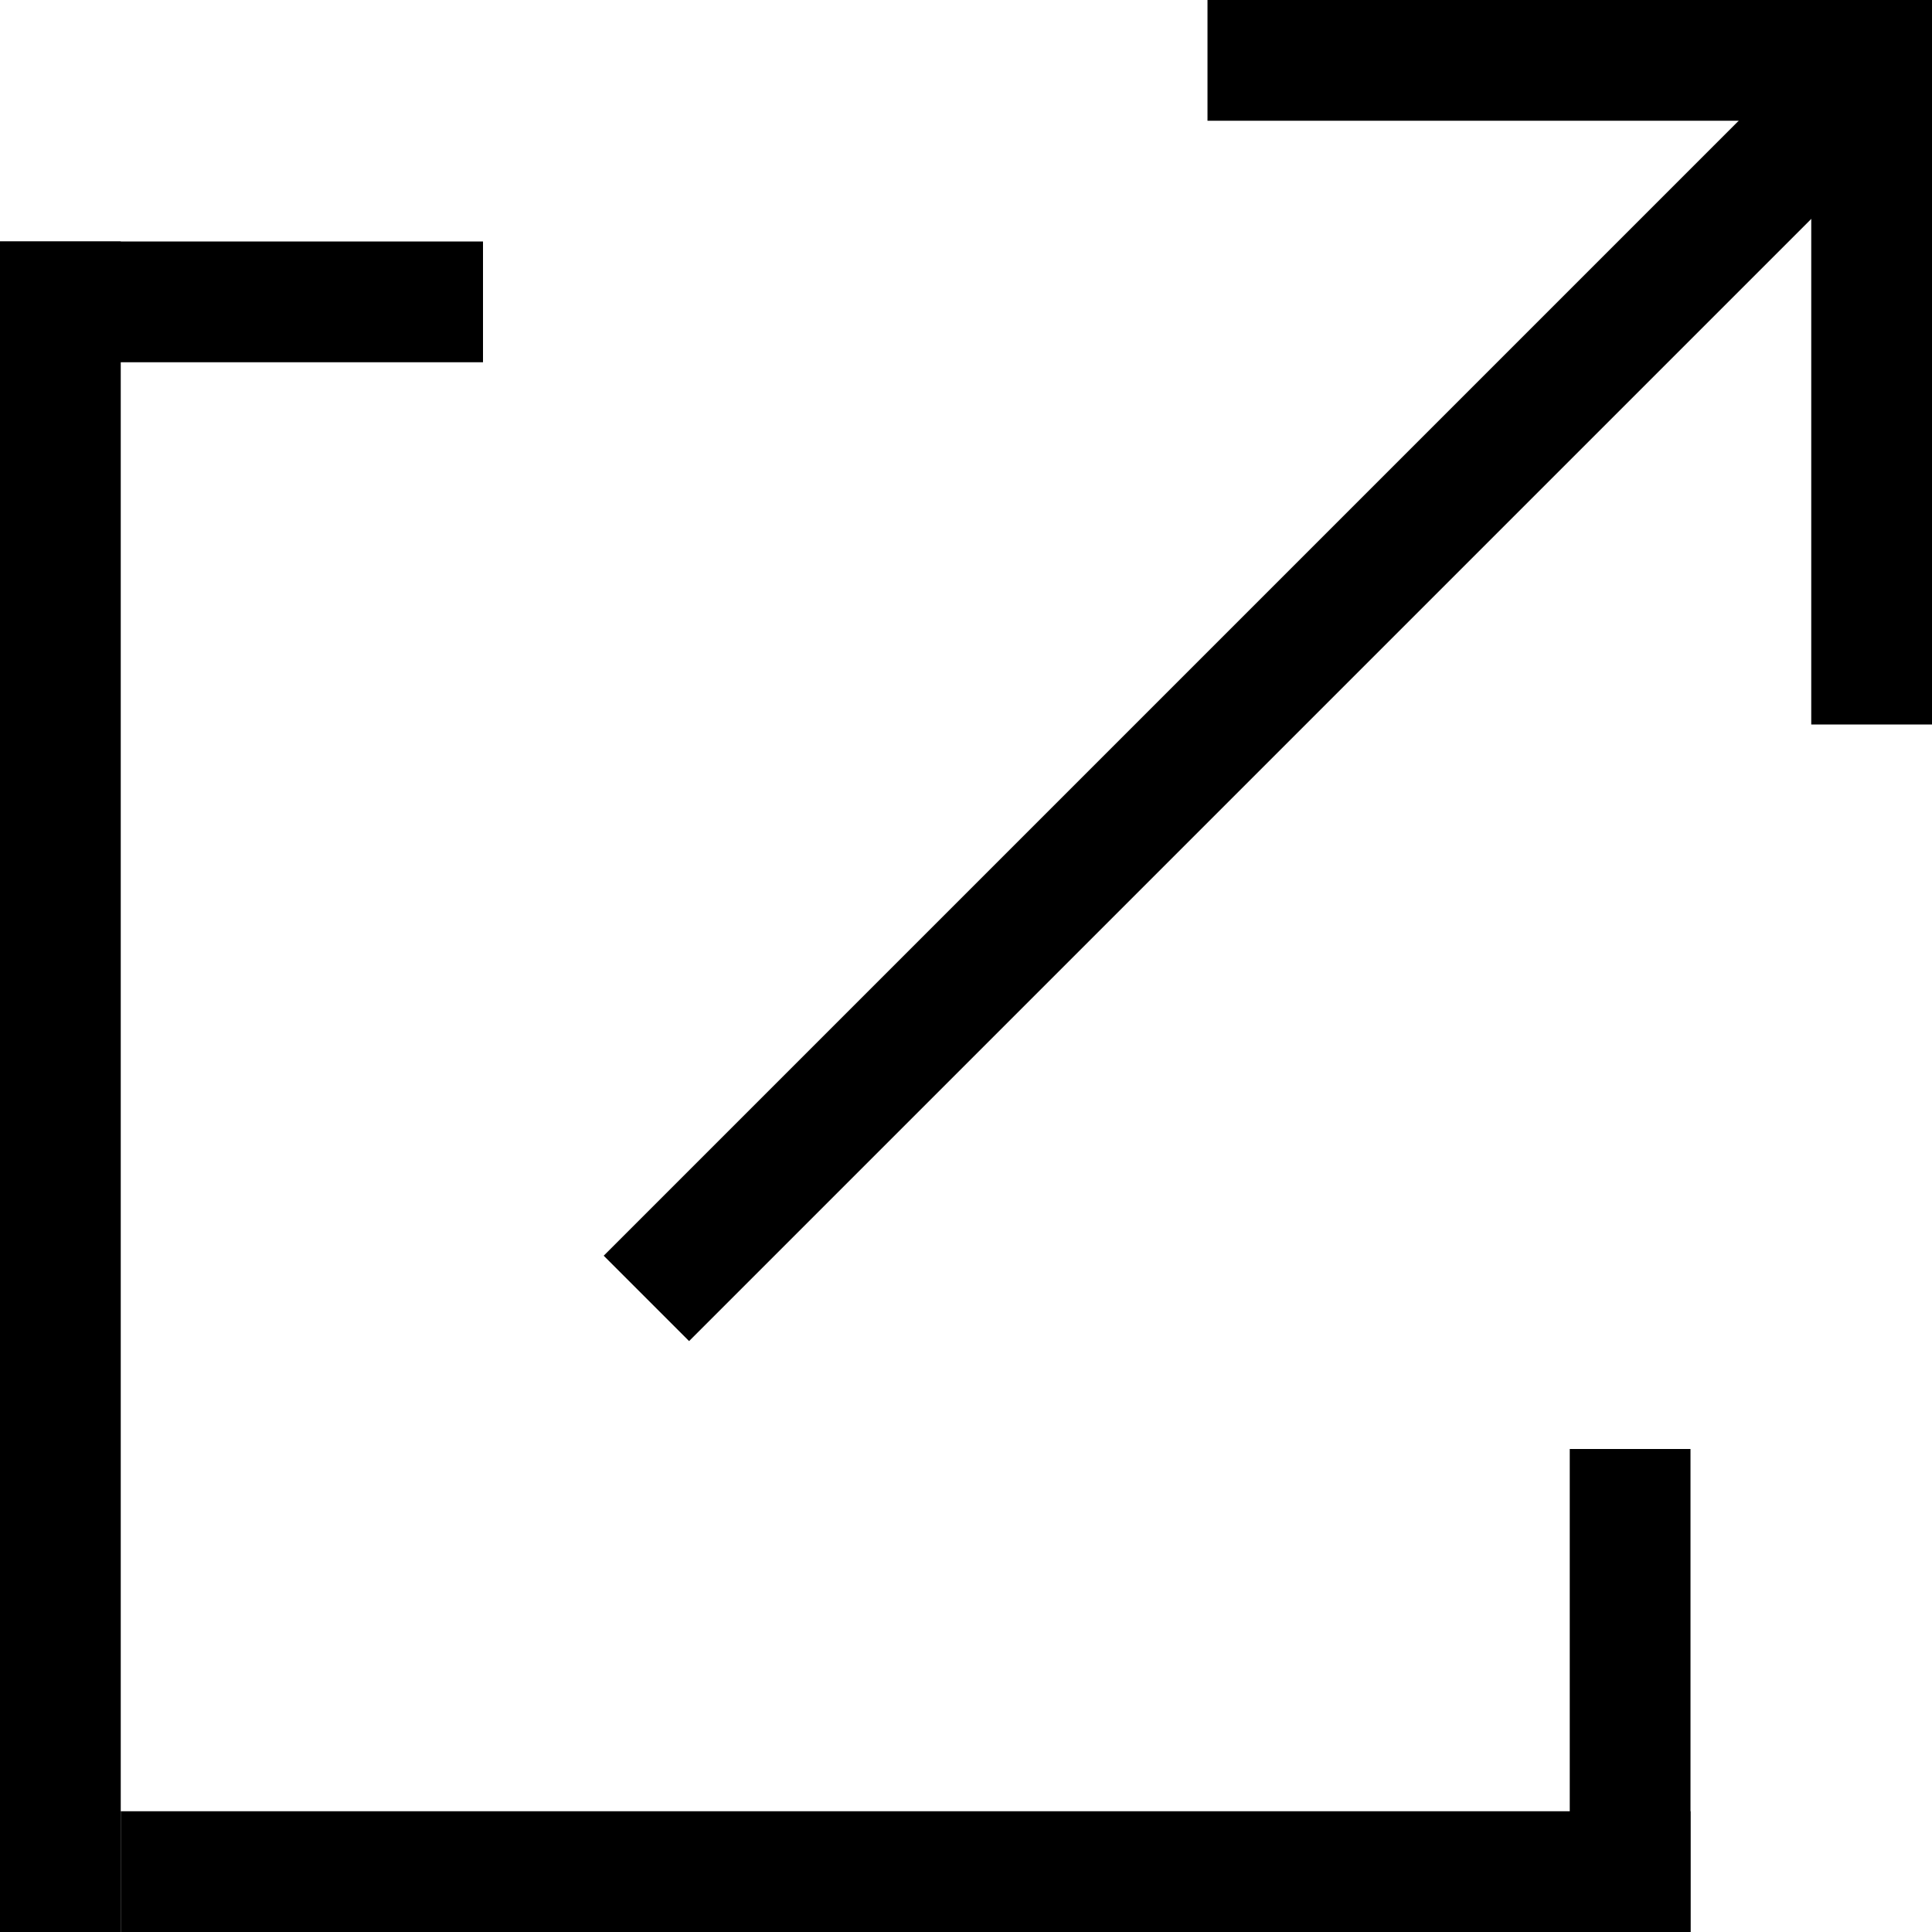<?xml version="1.0" encoding="UTF-8"?>
<svg width="16px" height="16px" viewBox="0 0 16 16" version="1.1" xmlns="http://www.w3.org/2000/svg" xmlns:xlink="http://www.w3.org/1999/xlink">
    <!-- Generator: Sketch 49.3 (51167) - http://www.bohemiancoding.com/sketch -->
    <title>Group</title>
    <desc>Created with Sketch.</desc>
    <defs></defs>
    <g id="Page-1" stroke="none" stroke-width="1" fill="none" fill-rule="evenodd">
        <g id="Group" fill="#000000">
            <rect id="Rectangle-5" transform="translate(10.303, 5.803) rotate(-45) translate(-10.303, -5.803) " x="3.303" y="5.303" width="14" height="1"></rect>
            <rect id="Rectangle-6" x="10" y="0" width="6" height="1"></rect>
            <rect id="Rectangle-6-Copy" transform="translate(15.5, 3) rotate(-270) translate(-15.5, -3) " x="12.5" y="2.5" width="6" height="1"></rect>
            <rect id="Rectangle" x="0" y="2" width="4" height="1"></rect>
            <rect id="Rectangle-2" x="0" y="2" width="1" height="14"></rect>
            <rect id="Rectangle-3" x="1" y="15" width="13" height="1"></rect>
            <rect id="Rectangle-4" x="13" y="12" width="1" height="4"></rect>
        </g>
    </g>
</svg>